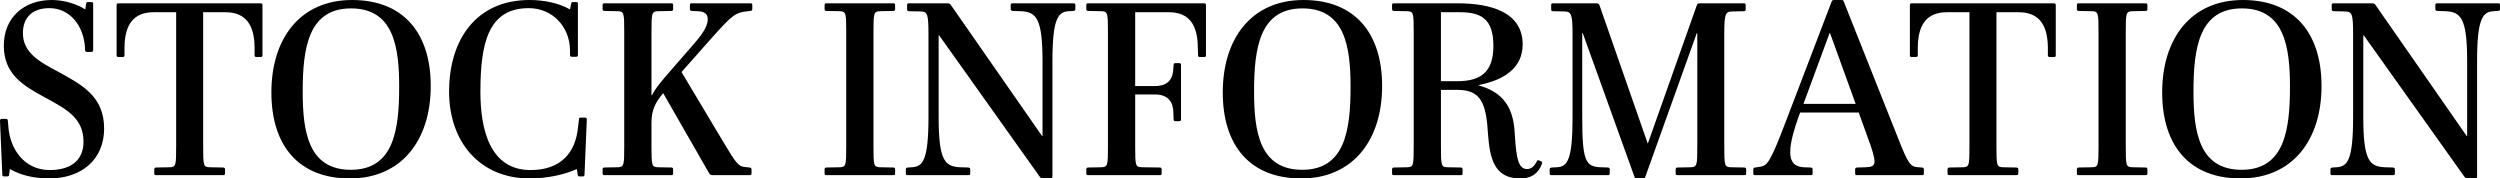 <?xml version="1.0" encoding="UTF-8"?> <svg xmlns="http://www.w3.org/2000/svg" id="uuid-a3d69d3d-97a9-4010-9288-feea80c4bab7" width="628.469" height="44.861" viewBox="0 0 628.469 44.861"><g id="uuid-afa95d88-1917-4f05-a423-be1e7ac339f3"><path d="M12.351,44.861c-3.903,0-7.359-.896-9.855-2.368l-.191,1.28c0,.384-.064.576-.513.576h-.703c-.448,0-.513-.192-.513-.576l-.575-13.312c0-.447.063-.575.512-.575h.96c.384,0,.448.128.512.575l.128,1.473c.384,5.375,3.904,10.814,10.367,10.814,5.76,0,8.512-2.815,8.512-7.104,0-5.951-4.224-8.191-9.791-11.199C5.951,21.567.96,18.751.96,11.456.96,4.416,6.016,0,12.99,0c3.2,0,6.336,1.024,8.448,2.368l.191-1.279c.064-.448.128-.576.576-.576h.704c.448,0,.512.191.512.576v11.455c0,.384-.063.512-.576.512h-.96c-.384,0-.447-.128-.512-.512v-.385c-.256-5.631-3.775-10.11-8.959-10.11-4.544,0-6.656,2.623-6.656,6.271,0,4.863,4.032,7.167,8.768,9.663,6.08,3.327,11.647,6.207,11.647,14.335,0,7.871-5.76,12.543-13.823,12.543Z"></path><path d="M39.295,44.029c-.385,0-.513-.064-.513-.448v-.96c0-.384.128-.512.513-.512l3.392-.063c1.535-.064,1.6-.448,1.6-5.312V3.072h-5.632c-5.119,0-7.295,3.136-7.359,8.831v1.92c0,.384-.128.513-.512.513h-.96c-.448,0-.512-.129-.512-.513V1.345c0-.385.063-.513.575-.513h35.518c.512,0,.576.128.576.513v12.479c0,.384-.064.513-.512.513h-.96c-.384,0-.512-.129-.512-.513v-1.92c-.064-5.695-2.24-8.831-7.36-8.831h-5.567v33.661c0,4.864.064,5.248,1.601,5.312l3.327.063c.384,0,.576.128.576.512v.96c0,.384-.192.448-.576.448h-16.702Z"></path><path d="M87.934,44.861c-12.863,0-19.71-8.256-19.71-21.631,0-13.631,7.295-23.23,20.286-23.23,12.863,0,19.774,8.256,19.774,21.631,0,13.631-7.359,23.23-20.351,23.23ZM88.254,2.112c-10.751,0-12.159,9.983-12.159,20.927,0,9.919,1.344,19.646,12.095,19.646s12.159-9.92,12.159-20.862c0-9.92-1.344-19.711-12.095-19.711Z"></path><path d="M145.725,44.35c-.385,0-.513-.192-.513-.576l-.191-1.28c-2.944,1.344-7.359,2.368-11.839,2.368-12.607,0-20.287-9.216-20.287-21.822,0-13.184,6.912-23.039,20.223-23.039,3.647,0,7.359.769,10.175,2.368l.257-1.279c.063-.448.128-.576.512-.576h.768c.384,0,.448.063.448.576v12.671c0,.384-.064.512-.512.512h-.96c-.384,0-.513-.128-.513-.512v-1.152c-.063-5.888-4.415-10.559-10.367-10.559-10.111,0-12.159,8.639-12.159,21.054,0,9.407,2.368,19.646,12.607,19.646,7.424,0,11.392-4.159,11.967-11.071l.192-1.6c0-.384.064-.512.448-.512h1.023c.448,0,.513.128.513.512l-.576,13.695c0,.384-.064.576-.448.576h-.768Z"></path><path d="M179.133,44.029c-.513,0-.704-.192-.96-.64l-11.455-19.967c-1.984,2.304-2.944,4.288-2.944,7.424v5.887c0,4.864.064,5.248,1.6,5.312l3.328.063c.384,0,.512.128.512.512v.96c0,.384-.128.448-.512.448h-16.703c-.384,0-.512-.064-.512-.448v-.96c0-.384.128-.512.512-.512l3.328-.063c1.536-.064,1.6-.448,1.6-5.312V8.128c0-4.863-.063-5.248-1.6-5.312l-3.328-.064c-.384,0-.512-.128-.512-.512v-.96c0-.384.128-.448.512-.448h16.703c.384,0,.512.064.512.448v.96c0,.384-.128.512-.512.512l-3.328.064c-1.535.063-1.6.448-1.6,5.312v15.807h.128c1.152-2.432,4.224-5.567,9.728-11.967,2.56-2.88,4.288-5.12,4.288-7.104,0-1.408-.832-1.984-2.561-2.048l-1.407-.064c-.385-.063-.513-.128-.513-.512v-.96c0-.384.128-.448.513-.448h14.654c.385,0,.513.064.513.448v.96c0,.384-.128.448-.513.512l-.512.064c-3.264.32-3.968.96-8.831,6.335l-7.936,8.96,10.56,17.662c3.264,5.504,3.839,6.08,5.375,6.208l1.152.128c.384.064.512.128.512.512v.96c0,.384-.128.448-.512.448h-9.279Z"></path><path d="M207.805,44.029c-.384,0-.512-.064-.512-.448v-.96c0-.384.128-.512.512-.512l3.328-.063c1.536-.064,1.6-.448,1.6-5.312V8.128c0-4.863-.063-5.248-1.6-5.312l-3.328-.064c-.384,0-.512-.128-.512-.512v-.96c0-.384.128-.448.512-.448h16.703c.384,0,.512.064.512.448v.96c0,.384-.128.512-.512.512l-3.328.064c-1.535.063-1.6.448-1.6,5.312v28.605c0,4.864.064,5.248,1.6,5.312l3.328.063c.384,0,.512.128.512.512v.96c0,.384-.128.448-.512.448h-16.703Z"></path><path d="M262.139,44.861c-.384,0-.512-.128-.768-.448l-25.278-35.518h-.128v20.606c0,10.943,1.6,12.352,5.375,12.544l2.048.063c.384.064.513.128.513.512v.96c0,.384-.129.448-.513.448h-15.167c-.384,0-.512-.064-.512-.448v-.96c0-.384.128-.447.512-.512l1.088-.063c2.624-.192,4.096-1.664,4.096-12.544V8.64c0-5.119-.256-5.695-1.92-5.76l-2.943-.063c-.384,0-.512-.128-.512-.512v-1.024c0-.384.128-.448.512-.448h9.728c.384,0,.576.128.832.513l22.846,32.829h.128V15.359c0-10.943-1.663-12.352-5.439-12.543l-2.048-.064c-.384-.063-.512-.128-.512-.512v-.96c0-.384.128-.448.512-.448h15.231c.384,0,.512.064.512.448v.96c0,.384-.128.448-.512.512l-1.152.064c-2.624.191-4.096,1.664-4.096,12.543v29.054c0,.32-.191.448-.64.448h-1.792Z"></path><path d="M273.596,44.029c-.384,0-.512-.064-.512-.448v-.96c0-.384.128-.512.512-.512l3.328-.063c1.536-.064,1.6-.448,1.6-5.312V8.128c0-4.863-.063-5.248-1.6-5.312l-3.328-.064c-.384,0-.512-.128-.512-.512v-.96c0-.384.128-.448.512-.448h28.99c.512,0,.576.128.576.513v12.479c0,.384-.064.513-.512.513h-.96c-.448,0-.513-.129-.513-.513l-.063-1.92c-.064-5.695-2.176-8.831-7.296-8.831h-8.447v18.559h4.928c3.456,0,4.607-1.855,4.672-4.607l.063-.641c0-.384.064-.512.513-.512h.832c.447,0,.512.128.512.512v13.567c0,.384-.064.512-.512.512h-.832c-.448,0-.513-.128-.513-.512l-.063-1.536c0-2.688-1.216-4.671-4.672-4.671h-4.928v12.99c0,4.864.064,5.248,1.6,5.312l4.544.063c.384,0,.512.128.512.512v.96c0,.384-.128.448-.512.448h-17.919Z"></path><path d="M327.098,44.861c-12.863,0-19.71-8.256-19.71-21.631,0-13.631,7.295-23.23,20.286-23.23,12.863,0,19.774,8.256,19.774,21.631,0,13.631-7.359,23.23-20.351,23.23ZM327.418,2.112c-10.751,0-12.159,9.983-12.159,20.927,0,9.919,1.344,19.646,12.095,19.646s12.159-9.92,12.159-20.862c0-9.92-1.344-19.711-12.095-19.711Z"></path><path d="M371.641,21.375v.063c5.12,1.473,8.832,4.353,9.151,12.224.384,6.592,1.024,8.831,3.136,8.831,1.088,0,1.856-.832,2.368-1.855.128-.32.256-.448.576-.32l.576.256c.256.128.319.32.128.704-.769,2.048-2.305,3.584-5.44,3.584-6.527,0-7.615-5.12-8.063-11.071-.447-7.871-1.791-11.199-7.679-11.199h-4.16v14.143c0,4.864.064,5.248,1.601,5.312l3.327.063c.384,0,.512.128.512.512v.96c0,.384-.128.448-.512.448h-16.703c-.384,0-.512-.064-.512-.448v-.96c0-.384.128-.512.512-.512l3.328-.063c1.536-.064,1.6-.448,1.6-5.312V8.128c0-4.863-.063-5.248-1.6-5.312l-3.328-.064c-.384,0-.512-.128-.512-.512v-.96c0-.384.128-.448.512-.448h15.936c8.703,0,16.383,2.368,16.383,10.367,0,5.76-4.544,8.96-11.136,10.176ZM366.905,3.072h-4.672v17.343h4.096c6.271,0,9.088-2.624,9.088-8.896,0-6.848-3.136-8.447-8.512-8.447Z"></path><path d="M421.751,44.029c-.384,0-.512-.064-.512-.448v-.96c0-.384.128-.512.512-.512l3.264-.063c1.601-.064,1.664-.448,1.664-5.312V8.32h-.128l-12.927,36.093c-.128.32-.256.448-.576.448h-1.6c-.384,0-.448-.064-.576-.448l-12.991-36.093h-.128v21.182c0,10.943.832,12.415,4.672,12.544l1.728.063c.384,0,.512.128.512.512v.96c0,.384-.128.448-.512.448h-14.079c-.384,0-.512-.064-.512-.448v-.96c0-.384.128-.447.512-.512l1.28-.063c2.624-.129,3.968-1.664,3.968-12.544V8.64c0-5.056-.32-5.695-1.984-5.76l-2.879-.063c-.385,0-.513-.128-.513-.512v-1.024c0-.384.128-.448.513-.448h10.814c.384,0,.704.064.832.513l12.096,34.686h.063l12.287-34.686c.128-.448.384-.513.769-.513h11.007c.384,0,.512.064.512.448v1.024c0,.384-.128.512-.512.512l-2.944.063c-1.663.064-1.919.641-1.919,5.696v28.157c0,4.864.063,5.248,1.6,5.312l3.392.063c.384,0,.512.128.512.512v.96c0,.384-.128.448-.512.448h-16.703Z"></path><path d="M466.871,44.029c-.384,0-.512-.064-.512-.448v-.96c0-.384.128-.447.512-.512l2.176-.063c1.408-.064,2.177-.257,2.177-1.473,0-1.088-.576-3.008-1.792-6.271l-2.176-6.016h-14.72l-.384,1.024c-1.023,2.88-2.111,6.335-2.111,8.959,0,2.432,1.088,3.647,3.327,3.776l1.792.063c.384.064.512.128.512.512v.96c0,.384-.128.448-.512.448h-13.887c-.384,0-.512-.064-.512-.448v-1.023c0-.384.191-.448.512-.448l.768-.128c1.792-.192,2.304-.64,3.904-4.031.832-1.792,2.239-5.44,3.264-8.128l11.199-29.31c.128-.32.191-.513.704-.513h1.728c.448,0,.576.064.704.513l13.438,33.789c2.752,7.04,3.264,7.615,5.248,7.744l.896.063c.385.064.513.128.513.512v.96c0,.384-.128.448-.513.448h-16.255ZM460.024,8.256h-.064l-6.592,17.854h13.119l-6.463-17.854Z"></path><path d="M490.104,44.029c-.384,0-.512-.064-.512-.448v-.96c0-.384.128-.512.512-.512l3.393-.063c1.535-.064,1.6-.448,1.6-5.312V3.072h-5.632c-5.119,0-7.295,3.136-7.359,8.831v1.92c0,.384-.128.513-.512.513h-.96c-.448,0-.512-.129-.512-.513V1.345c0-.385.063-.513.575-.513h35.518c.513,0,.576.128.576.513v12.479c0,.384-.063.513-.512.513h-.96c-.384,0-.512-.129-.512-.513v-1.92c-.064-5.695-2.24-8.831-7.36-8.831h-5.567v33.661c0,4.864.064,5.248,1.601,5.312l3.327.063c.384,0,.576.128.576.512v.96c0,.384-.192.448-.576.448h-16.703Z"></path><path d="M522.615,44.029c-.384,0-.512-.064-.512-.448v-.96c0-.384.128-.512.512-.512l3.328-.063c1.536-.064,1.6-.448,1.6-5.312V8.128c0-4.863-.063-5.248-1.6-5.312l-3.328-.064c-.384,0-.512-.128-.512-.512v-.96c0-.384.128-.448.512-.448h16.703c.384,0,.512.064.512.448v.96c0,.384-.128.512-.512.512l-3.328.064c-1.535.063-1.6.448-1.6,5.312v28.605c0,4.864.064,5.248,1.6,5.312l3.328.063c.384,0,.512.128.512.512v.96c0,.384-.128.448-.512.448h-16.703Z"></path><path d="M563.254,44.861c-12.863,0-19.71-8.256-19.71-21.631,0-13.631,7.295-23.23,20.286-23.23,12.863,0,19.774,8.256,19.774,21.631,0,13.631-7.359,23.23-20.351,23.23ZM563.574,2.112c-10.751,0-12.159,9.983-12.159,20.927,0,9.919,1.344,19.646,12.095,19.646s12.159-9.92,12.159-20.862c0-9.92-1.344-19.711-12.095-19.711Z"></path><path d="M620.277,44.861c-.384,0-.512-.128-.768-.448l-25.278-35.518h-.128v20.606c0,10.943,1.6,12.352,5.375,12.544l2.048.063c.384.064.513.128.513.512v.96c0,.384-.129.448-.513.448h-15.167c-.384,0-.512-.064-.512-.448v-.96c0-.384.128-.447.512-.512l1.088-.063c2.624-.192,4.096-1.664,4.096-12.544V8.64c0-5.119-.256-5.695-1.92-5.76l-2.943-.063c-.384,0-.512-.128-.512-.512v-1.024c0-.384.128-.448.512-.448h9.728c.384,0,.576.128.832.513l22.846,32.829h.128V15.359c0-10.943-1.663-12.352-5.439-12.543l-2.048-.064c-.384-.063-.512-.128-.512-.512v-.96c0-.384.128-.448.512-.448h15.231c.384,0,.512.064.512.448v.96c0,.384-.128.448-.512.512l-1.152.064c-2.624.191-4.096,1.664-4.096,12.543v29.054c0,.32-.191.448-.64.448h-1.792Z"></path></g></svg> 